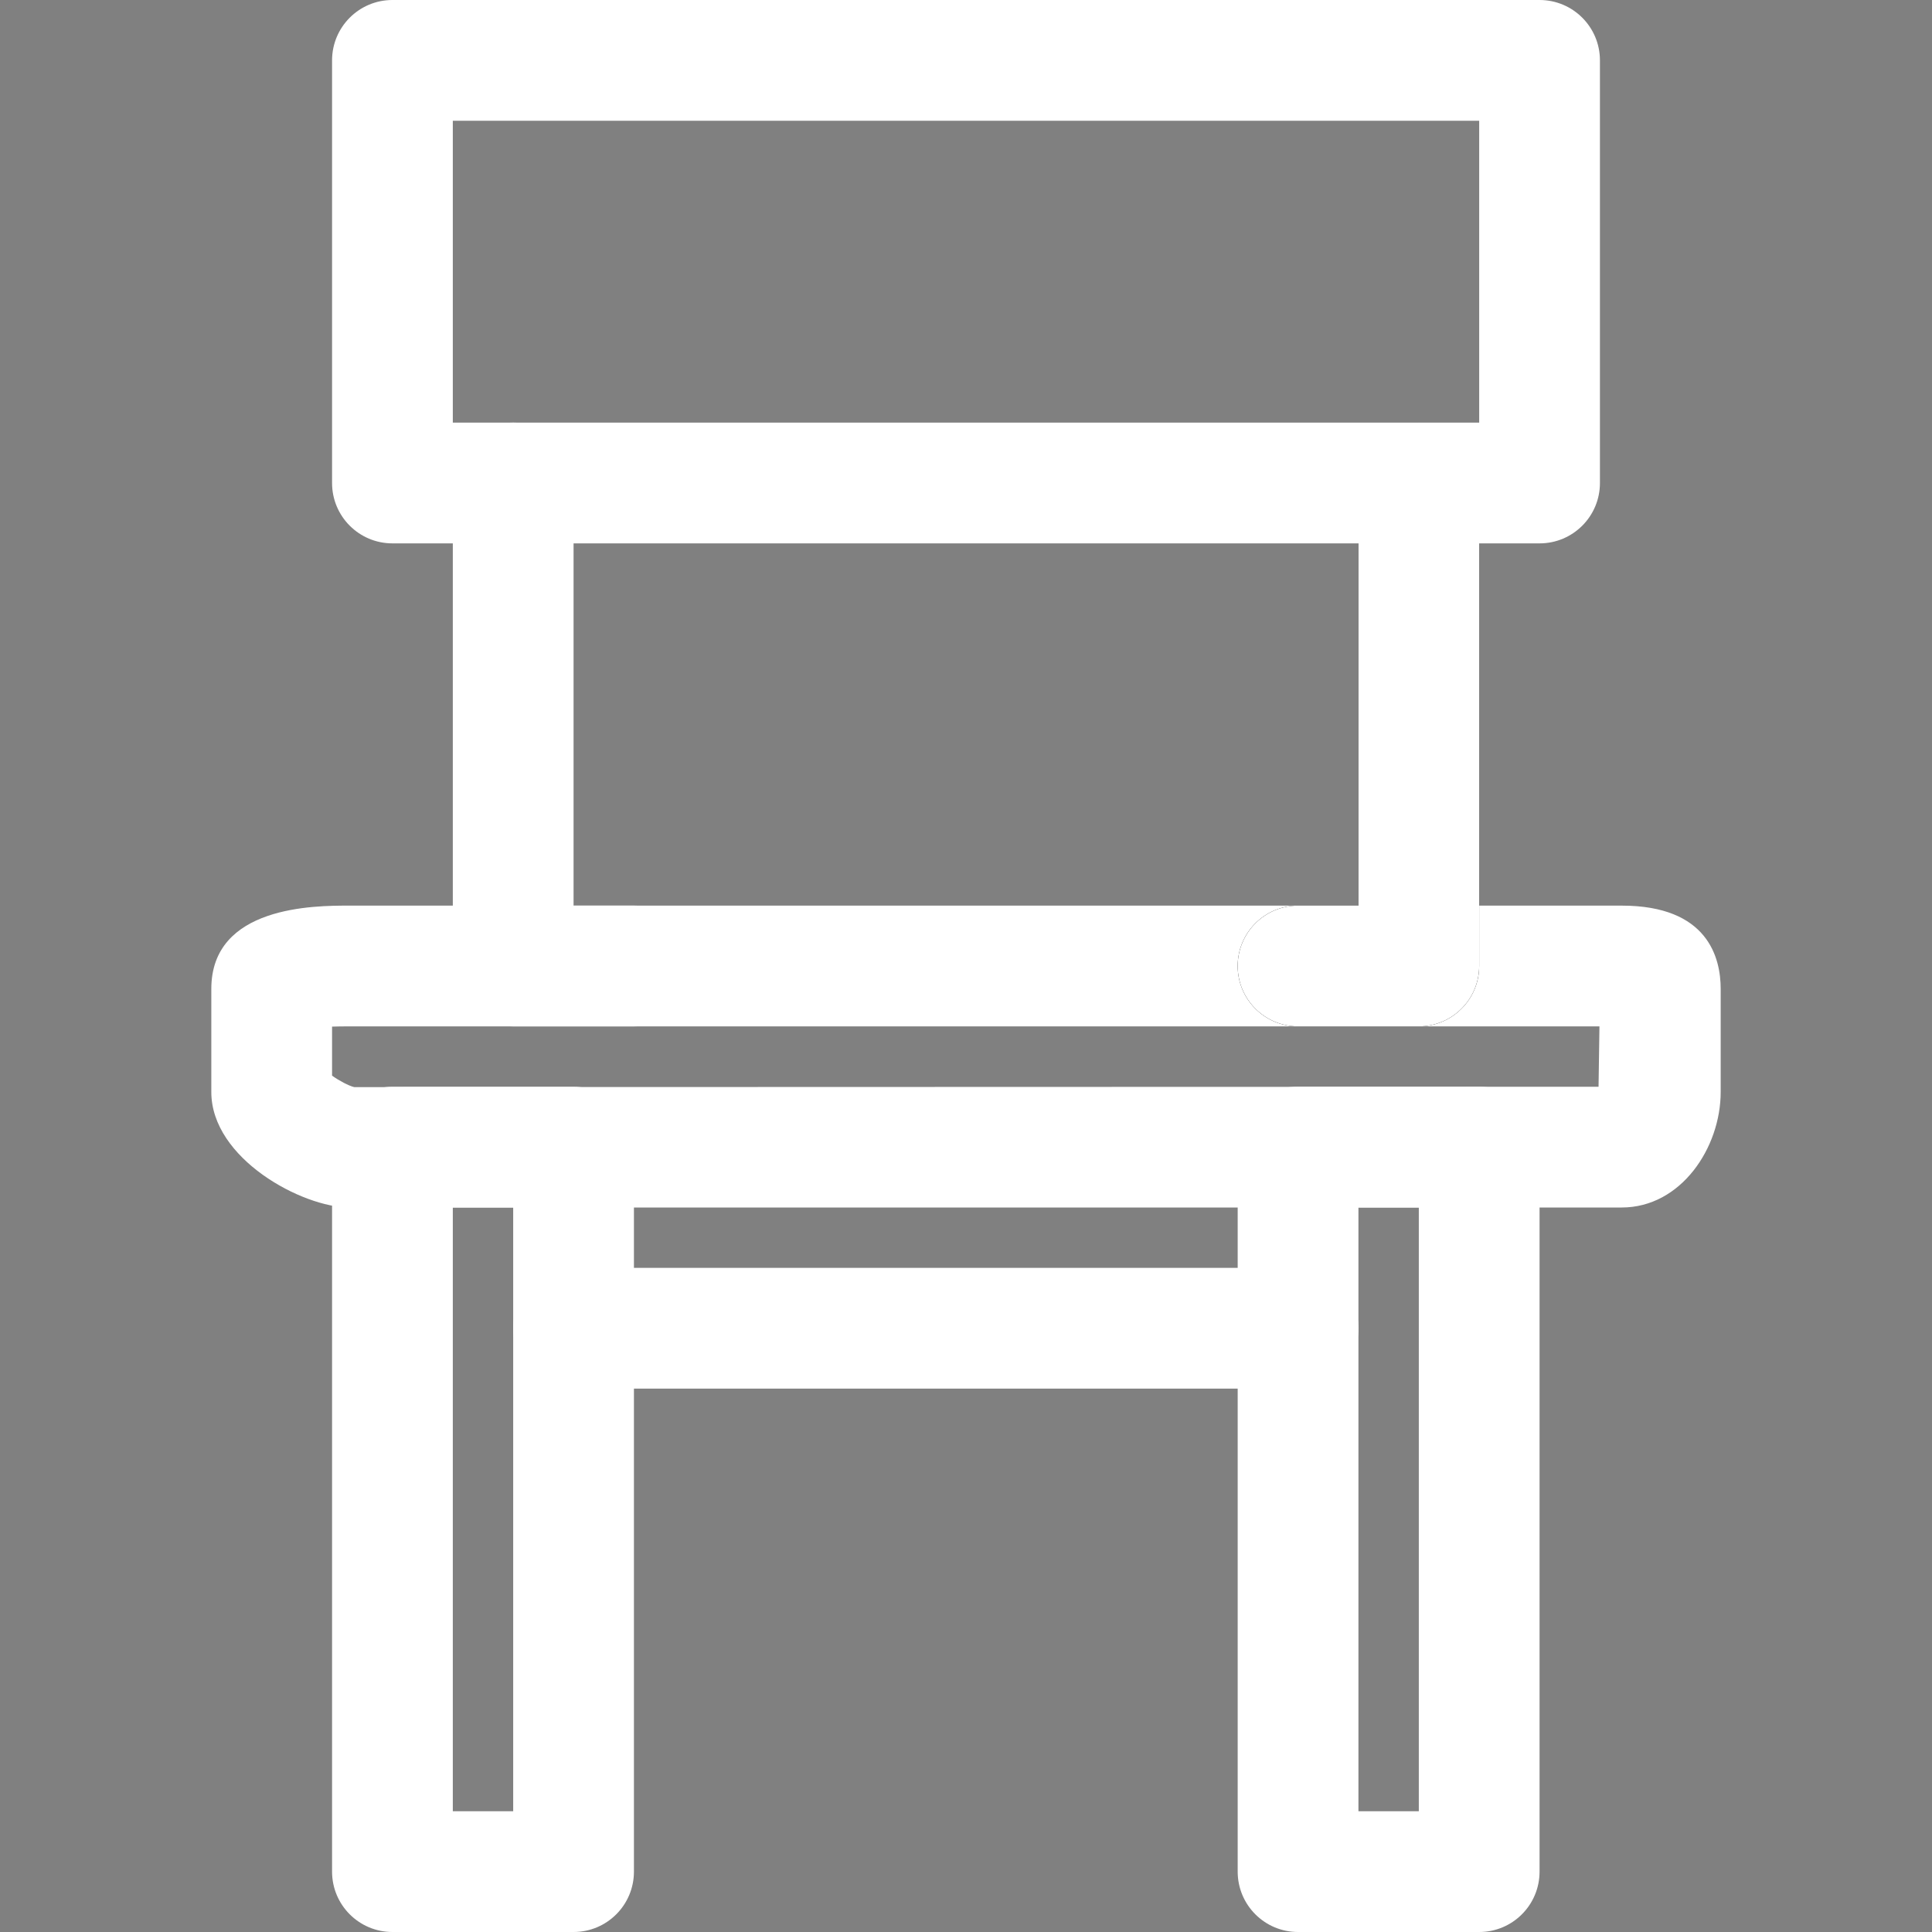 <?xml version="1.0" encoding="UTF-8"?> <svg xmlns="http://www.w3.org/2000/svg" xmlns:xlink="http://www.w3.org/1999/xlink" fill="#000000" height="512" width="512" version="1.1" xml:space="preserve"><rect width="100%" height="100%" fill="#808080" stroke="none"/><rect id="backgroundrect" width="100%" height="100%" x="0" y="0" fill="none" stroke="none"></rect> <g class="currentLayer" style=""><title>Layer 1</title><g id="svg_1" class="" fill="#ffffff" fill-opacity="1"> <g id="svg_2" fill="#ffffff" fill-opacity="1"> <path d="M429.776,240H92.464C83.456,240,56,240,56,262.064v27.328C56,307.072,80.112,320,92.656,320h337.12 C445.472,320,456,304.176,456,289.392v-27.328C456,253.824,452.624,240,429.776,240z M423.632,288l-329.76,0.096 c-1.408-0.32-4.048-1.728-5.872-3.04v-12.992c1.296-0.048,2.832-0.064,4.672-0.064h331.2L423.632,288z" id="svg_3" fill="#ffffff" fill-opacity="1"></path> </g> </g><g id="svg_4" class="selected" fill="#ffffff" fill-opacity="1"> <g id="svg_5" fill="#ffffff" fill-opacity="1"> <path d="M152,288h-48c-8.848,0-16,7.168-16,16v192c0,8.832,7.152,16,16,16h48c8.848,0,16-7.168,16-16V304 C168,295.168,160.848,288,152,288z M136,480h-16V320h16V480z" id="svg_6" fill="#ffffff" fill-opacity="1"></path> </g> </g><g id="svg_7" class="" fill="#ffffff" fill-opacity="1"> <g id="svg_8" fill="#ffffff" fill-opacity="1"> <path d="M392,288h-48c-8.848,0-16,7.168-16,16v192c0,8.832,7.152,16,16,16h48c8.848,0,16-7.168,16-16V304 C408,295.168,400.848,288,392,288z M376,480h-16V320h16V480z" id="svg_9" fill="#ffffff" fill-opacity="1"></path> </g> </g><g id="svg_10" class="" fill="#ffffff" fill-opacity="1"> <g id="svg_11" fill="#ffffff" fill-opacity="1"> <path d="M344,336H152c-8.848,0-16,7.168-16,16c0,8.832,7.152,16,16,16h192c8.848,0,16-7.168,16-16 C360,343.168,352.848,336,344,336z" id="svg_12" fill="#ffffff" fill-opacity="1"></path> </g> </g><g id="svg_13" class="" fill="#ffffff" fill-opacity="1"> <g id="svg_14" fill="#ffffff" fill-opacity="1"> <path d="M168,240h-16V128c0-8.832-7.152-16-16-16s-16,7.168-16,16v128c0,8.832,7.152,16,16,16h32c8.848,0,16-7.168,16-16 C184,247.168,176.848,240,168,240z" id="svg_15" fill="#ffffff" fill-opacity="1"></path> </g> </g><g id="svg_16" class=""> <g id="svg_17"> <path d="M376,112c-8.848,0-16,7.168-16,16v112h-16c-8.848,0-16,7.168-16,16c0,8.832,7.152,16,16,16h32c8.848,0,16-7.168,16-16V128 C392,119.168,384.848,112,376,112z" id="svg_18"></path> </g> </g><g class="" id="svg_22" fill="#ffffff" fill-opacity="1"> <g id="svg_24" fill="#ffffff" fill-opacity="1"> <path d="M376,112c-8.848,0-16,7.168-16,16v112h-16c-8.848,0-16,7.168-16,16c0,8.832,7.152,16,16,16h32c8.848,0,16-7.168,16-16V128 C392,119.168,384.848,112,376,112z" id="svg_18" fill="#ffffff" fill-opacity="1"></path> </g> </g><g id="svg_19" class="" fill="#ffffff" fill-opacity="1"> <g id="svg_20" fill="#ffffff" fill-opacity="1"> <path d="M408,0H104c-8.848,0-16,7.168-16,16v112c0,8.832,7.152,16,16,16h304c8.848,0,16-7.168,16-16V16C424,7.168,416.848,0,408,0 z M392,112H120V32h272V112z" id="svg_21" fill="#ffffff" fill-opacity="1"></path> </g> </g></g></svg> 